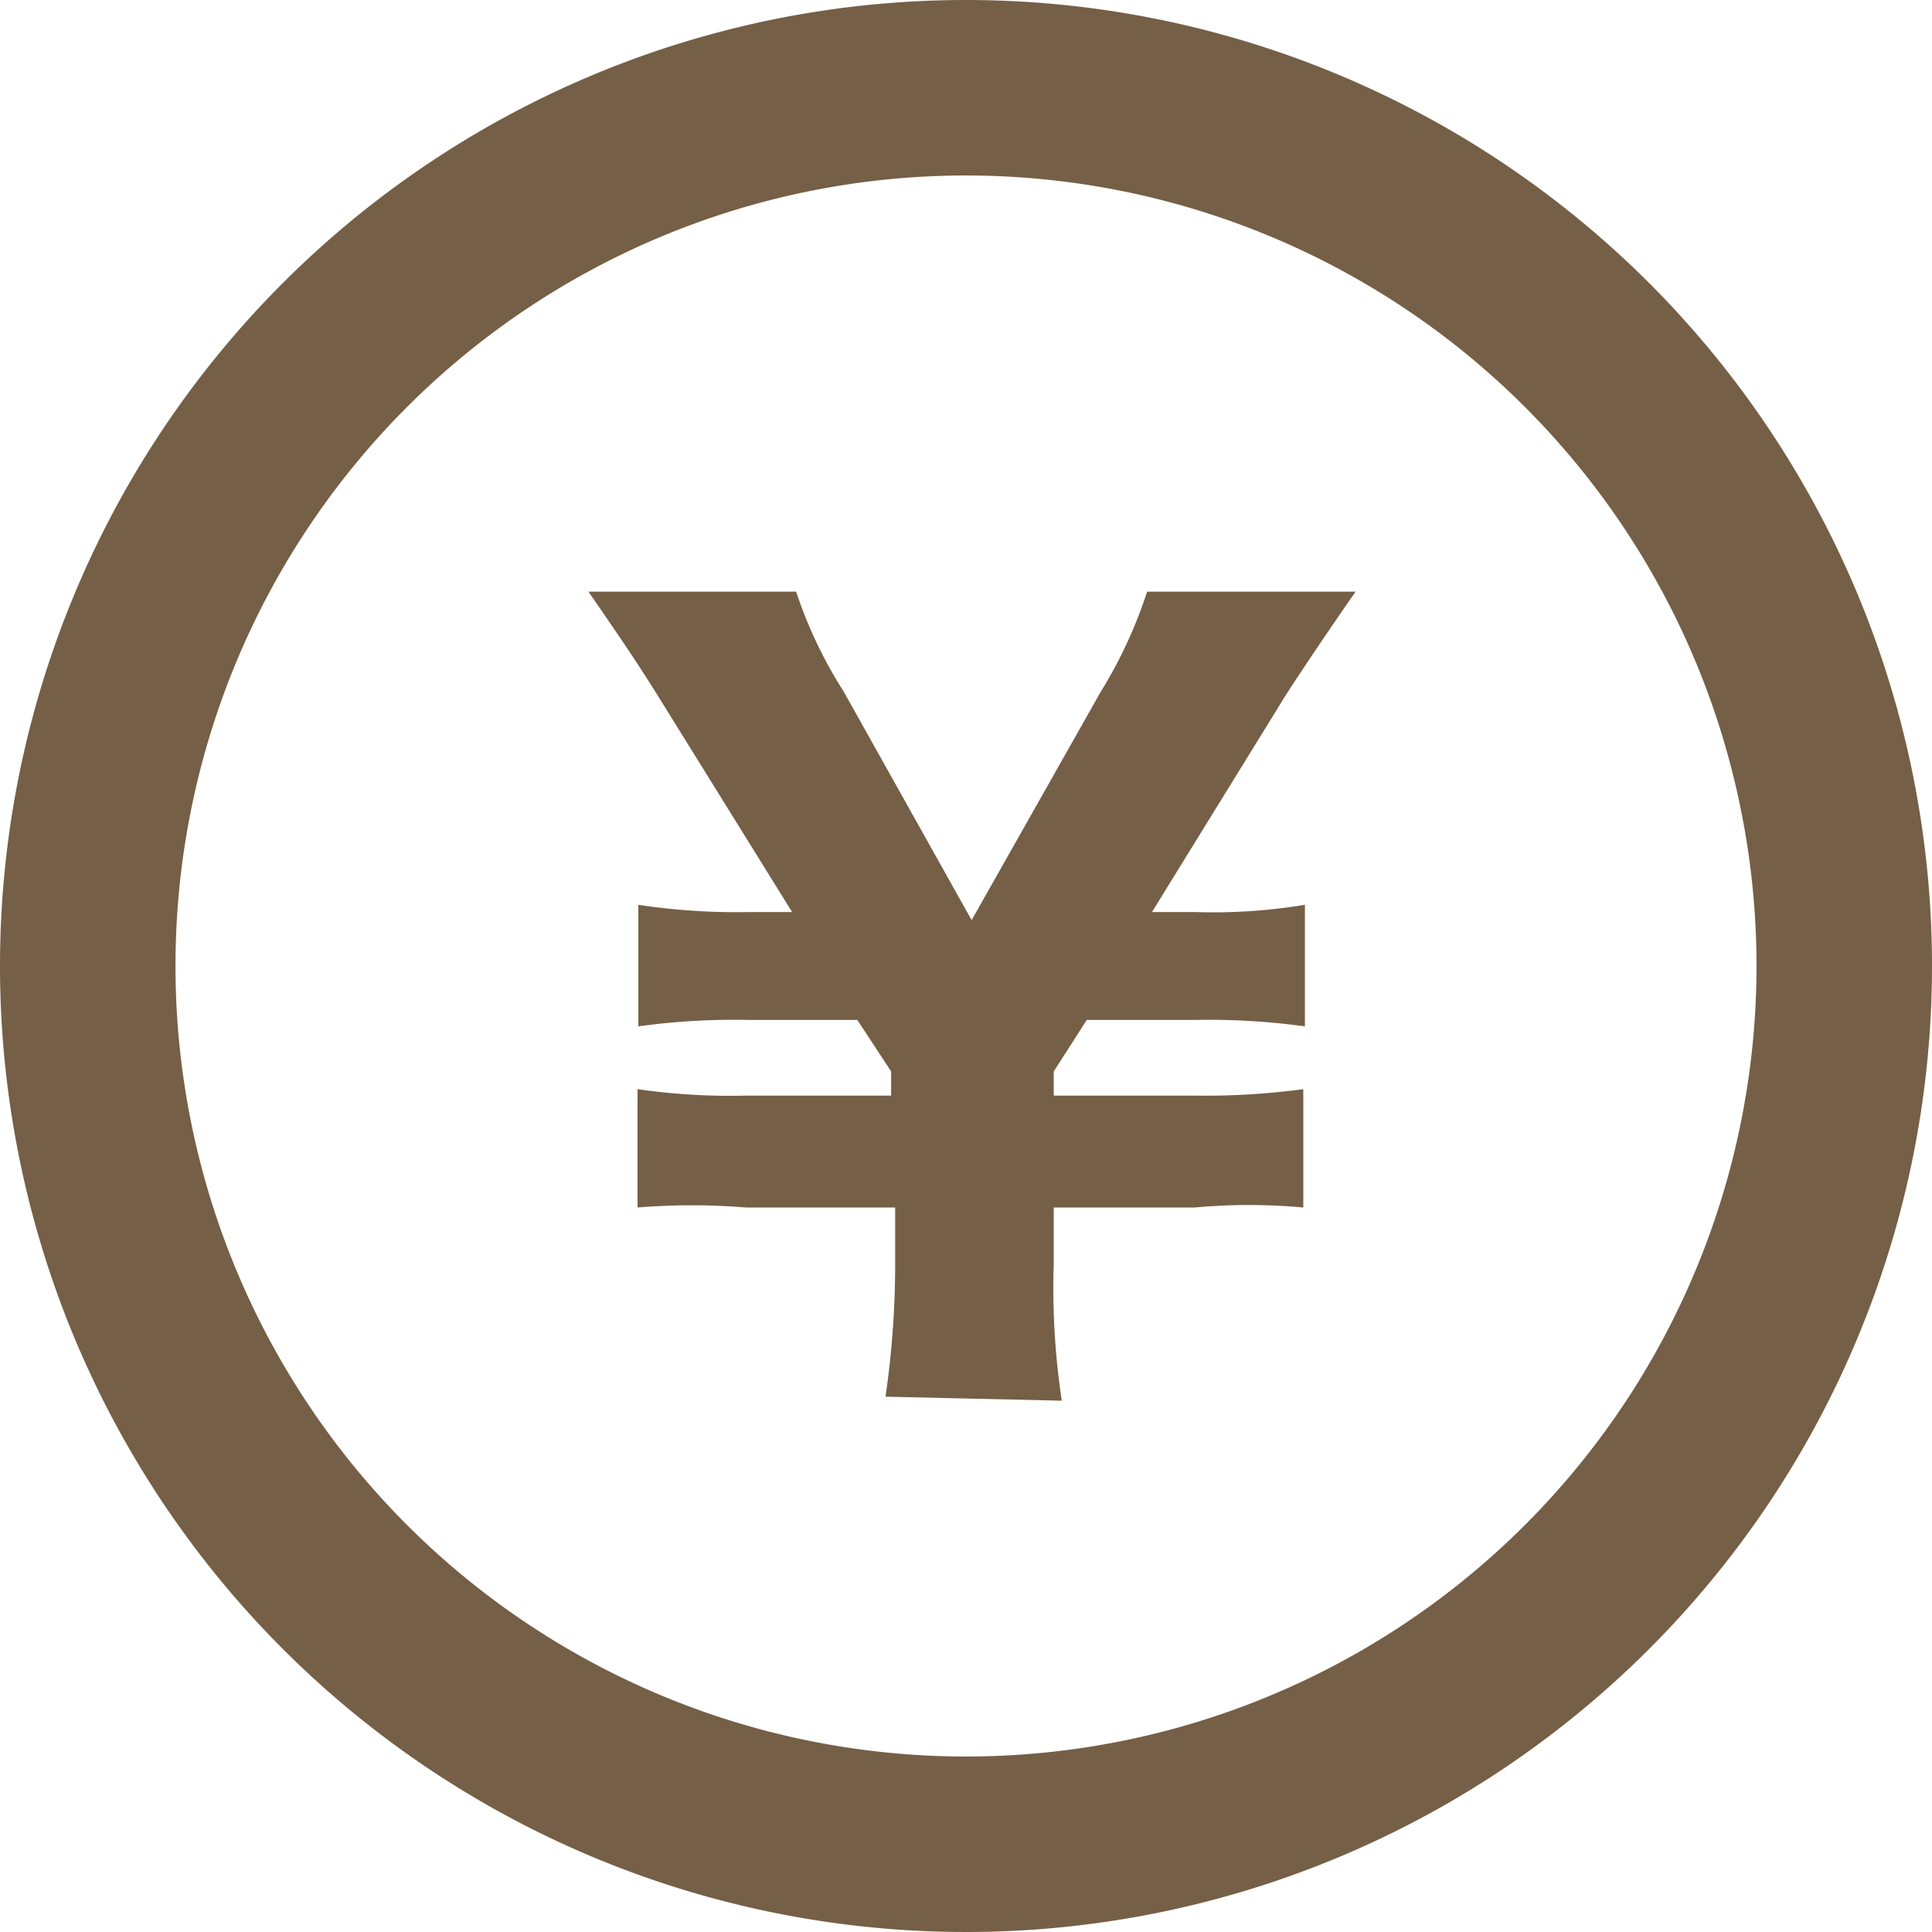 <svg xmlns="http://www.w3.org/2000/svg" viewBox="0 0 24 24"><defs><style>.cls-1{fill:#755f46;}</style></defs><g id="レイヤー_2" data-name="レイヤー 2"><g id="design"><path class="cls-1" d="M12,0A12,12,0,1,0,24,12,12,12,0,0,0,12,0Zm0,21.82A9.82,9.82,0,1,1,21.82,12,9.82,9.82,0,0,1,12,21.82Z"/><path class="cls-1" d="M11,17.35a11.38,11.38,0,0,0,.12-1.71V15H9.27A8.34,8.34,0,0,0,7.92,15V13.53a8,8,0,0,0,1.35.08h1.8v-.3l-.42-.64H9.3a8.63,8.63,0,0,0-1.37.08V11.24a8.19,8.19,0,0,0,1.37.09h.54L8.22,8.72c-.31-.5-.51-.79-.91-1.37H9.89a5.51,5.51,0,0,0,.59,1.24l1.59,2.84,1.6-2.83a5.73,5.73,0,0,0,.58-1.25h2.59c-.17.24-.75,1.09-.92,1.37l-1.61,2.61h.54a7,7,0,0,0,1.36-.09v1.51a8.71,8.71,0,0,0-1.36-.08H13.5l-.41.64v.3h1.75a9.07,9.07,0,0,0,1.35-.08V15A7.41,7.41,0,0,0,14.84,15H13.09v.69a9.4,9.4,0,0,0,.1,1.71Z"/></g></g></svg>